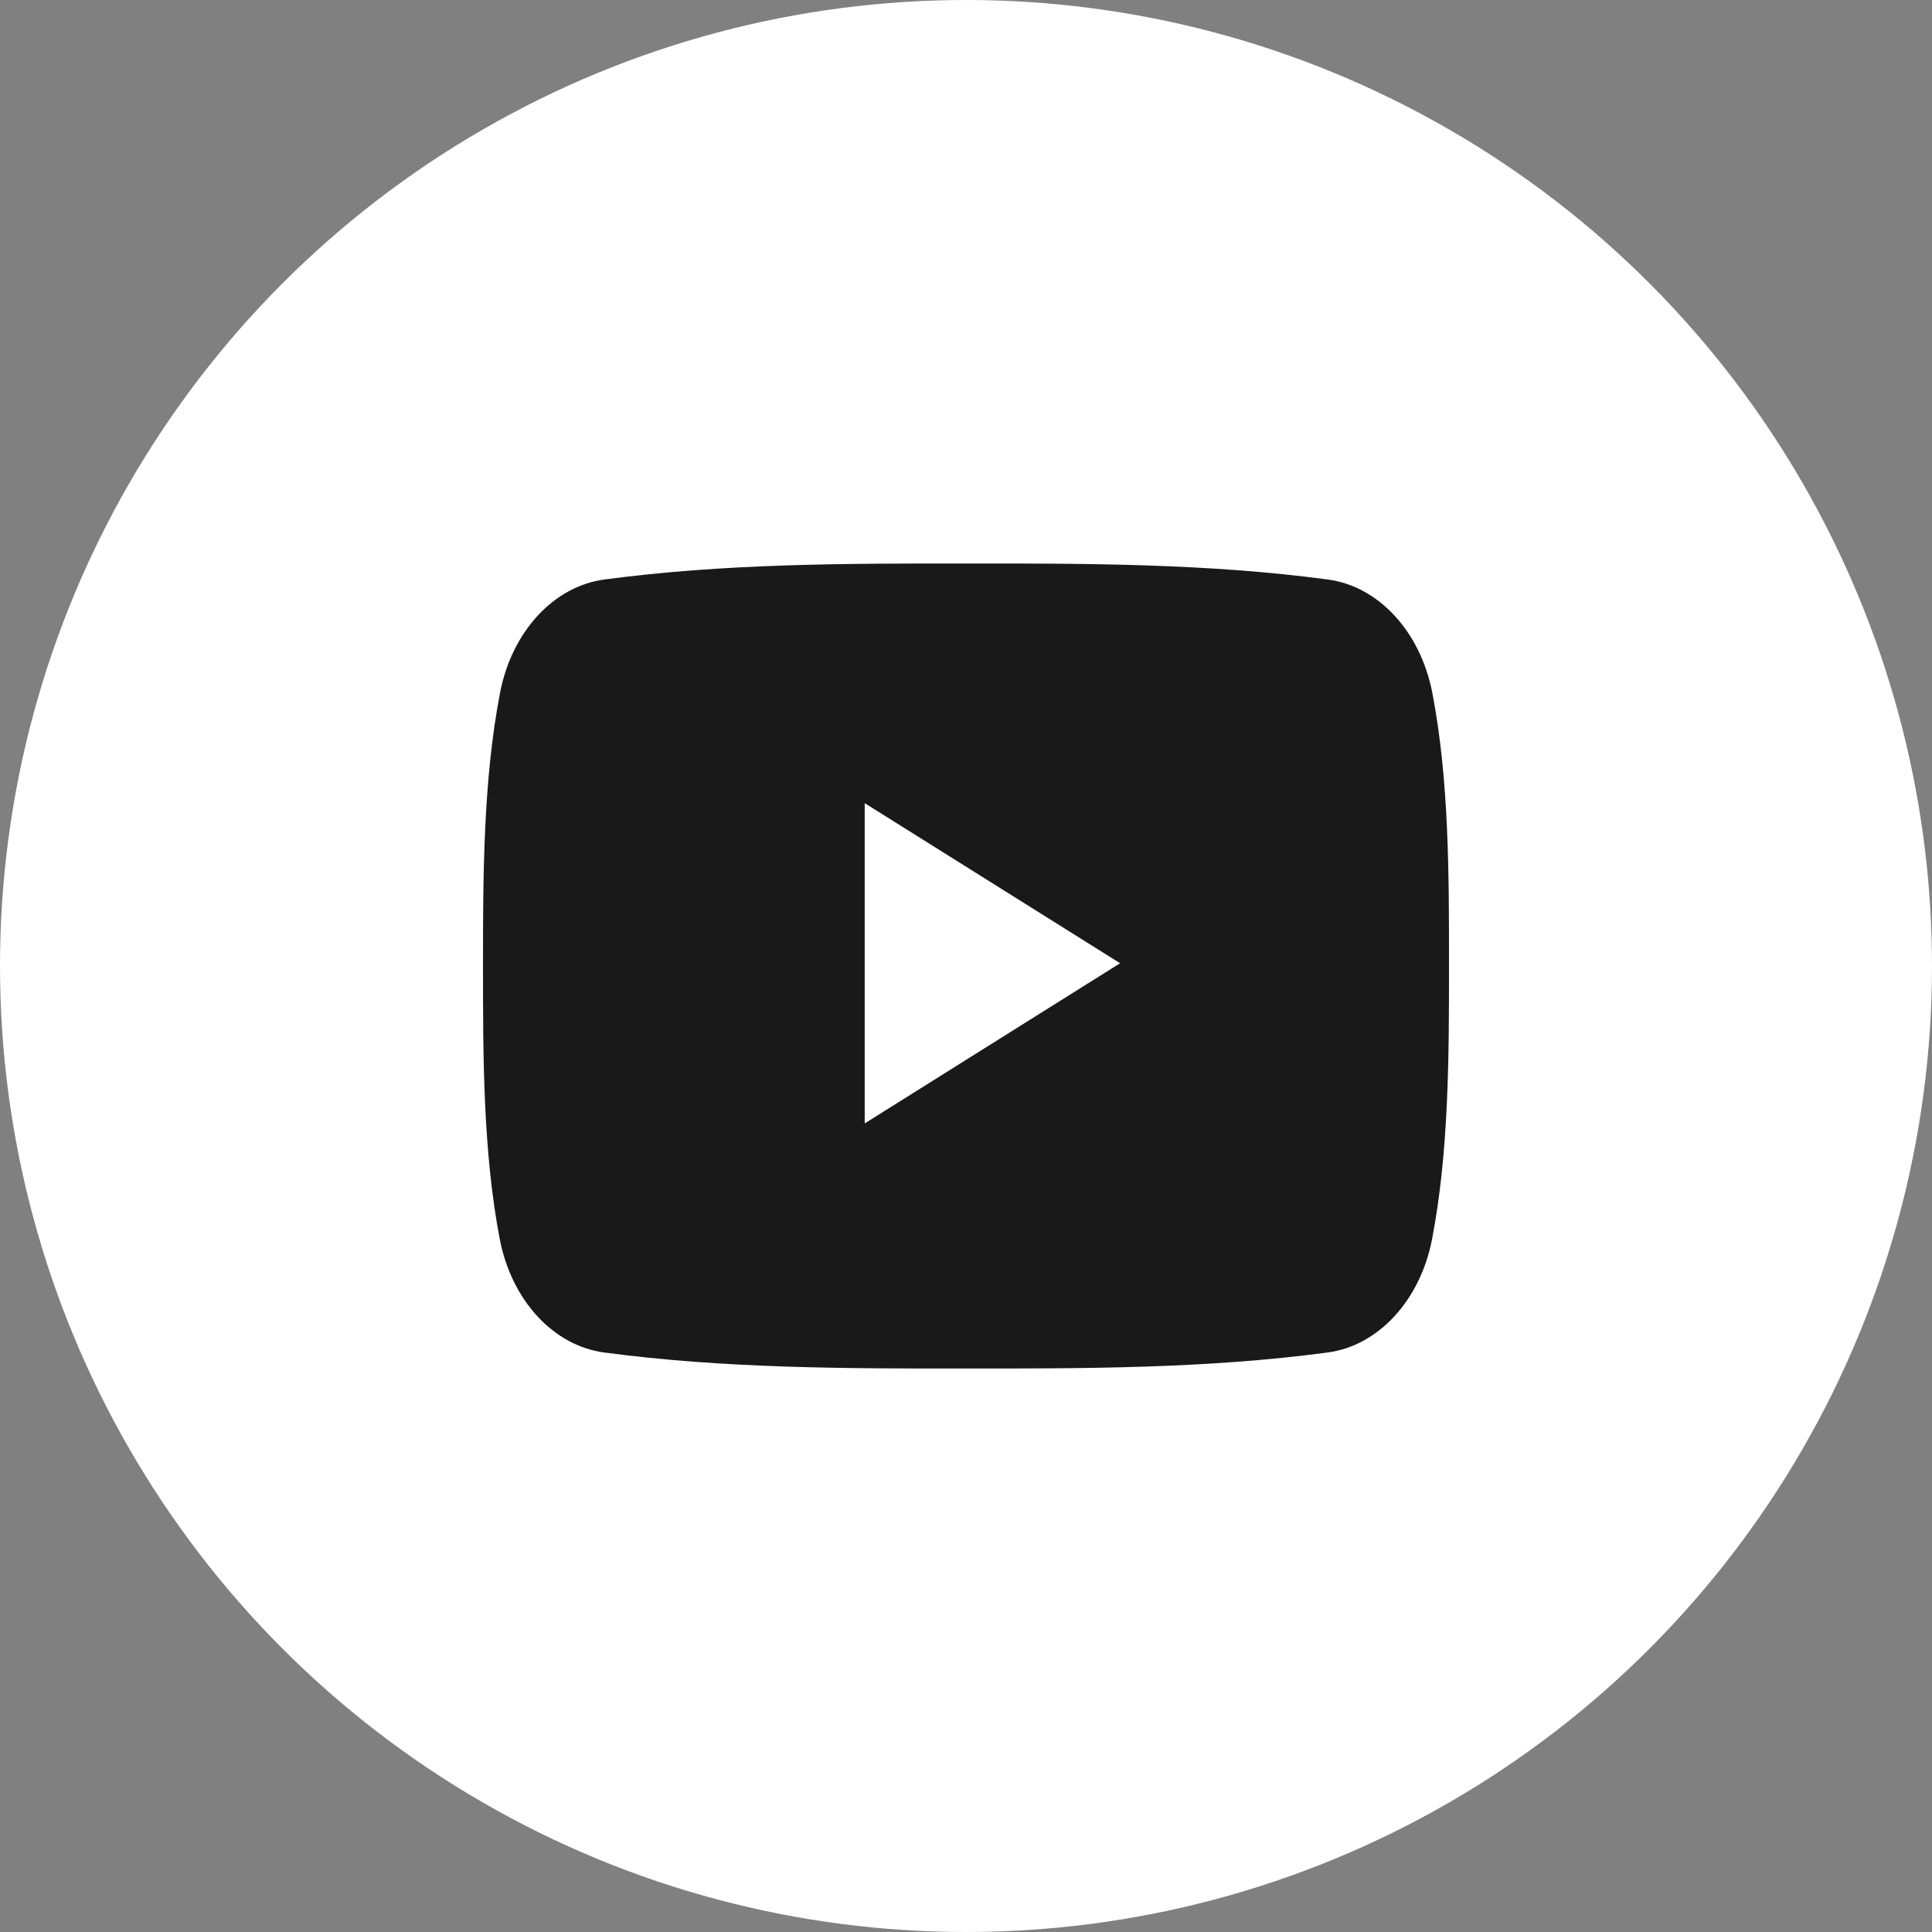 <svg width="21" height="21" viewBox="0 0 21 21" fill="none" xmlns="http://www.w3.org/2000/svg">
<rect x="0" y="0" width="21" height="21" fill="#808080" stroke="none"/>
<circle cx="10.5" cy="10.5" r="10.5" fill="white"/>
<path d="M9.399 12.211V8.73L12.175 10.47L9.399 12.211ZM15.569 7.532C15.44 6.864 14.983 6.372 14.433 6.299C13.132 6.125 11.813 6.124 10.502 6.125C9.189 6.124 7.872 6.125 6.569 6.299C6.02 6.372 5.563 6.864 5.435 7.532C5.252 8.483 5.25 9.521 5.25 10.499C5.25 11.479 5.25 12.517 5.432 13.468C5.56 14.135 6.017 14.628 6.567 14.701C7.869 14.875 9.188 14.876 10.499 14.875C11.812 14.876 13.129 14.875 14.431 14.701C14.981 14.628 15.438 14.135 15.566 13.468C15.749 12.517 15.75 11.479 15.75 10.499C15.75 9.521 15.752 8.483 15.569 7.532Z" fill="#191919"/>
</svg>
